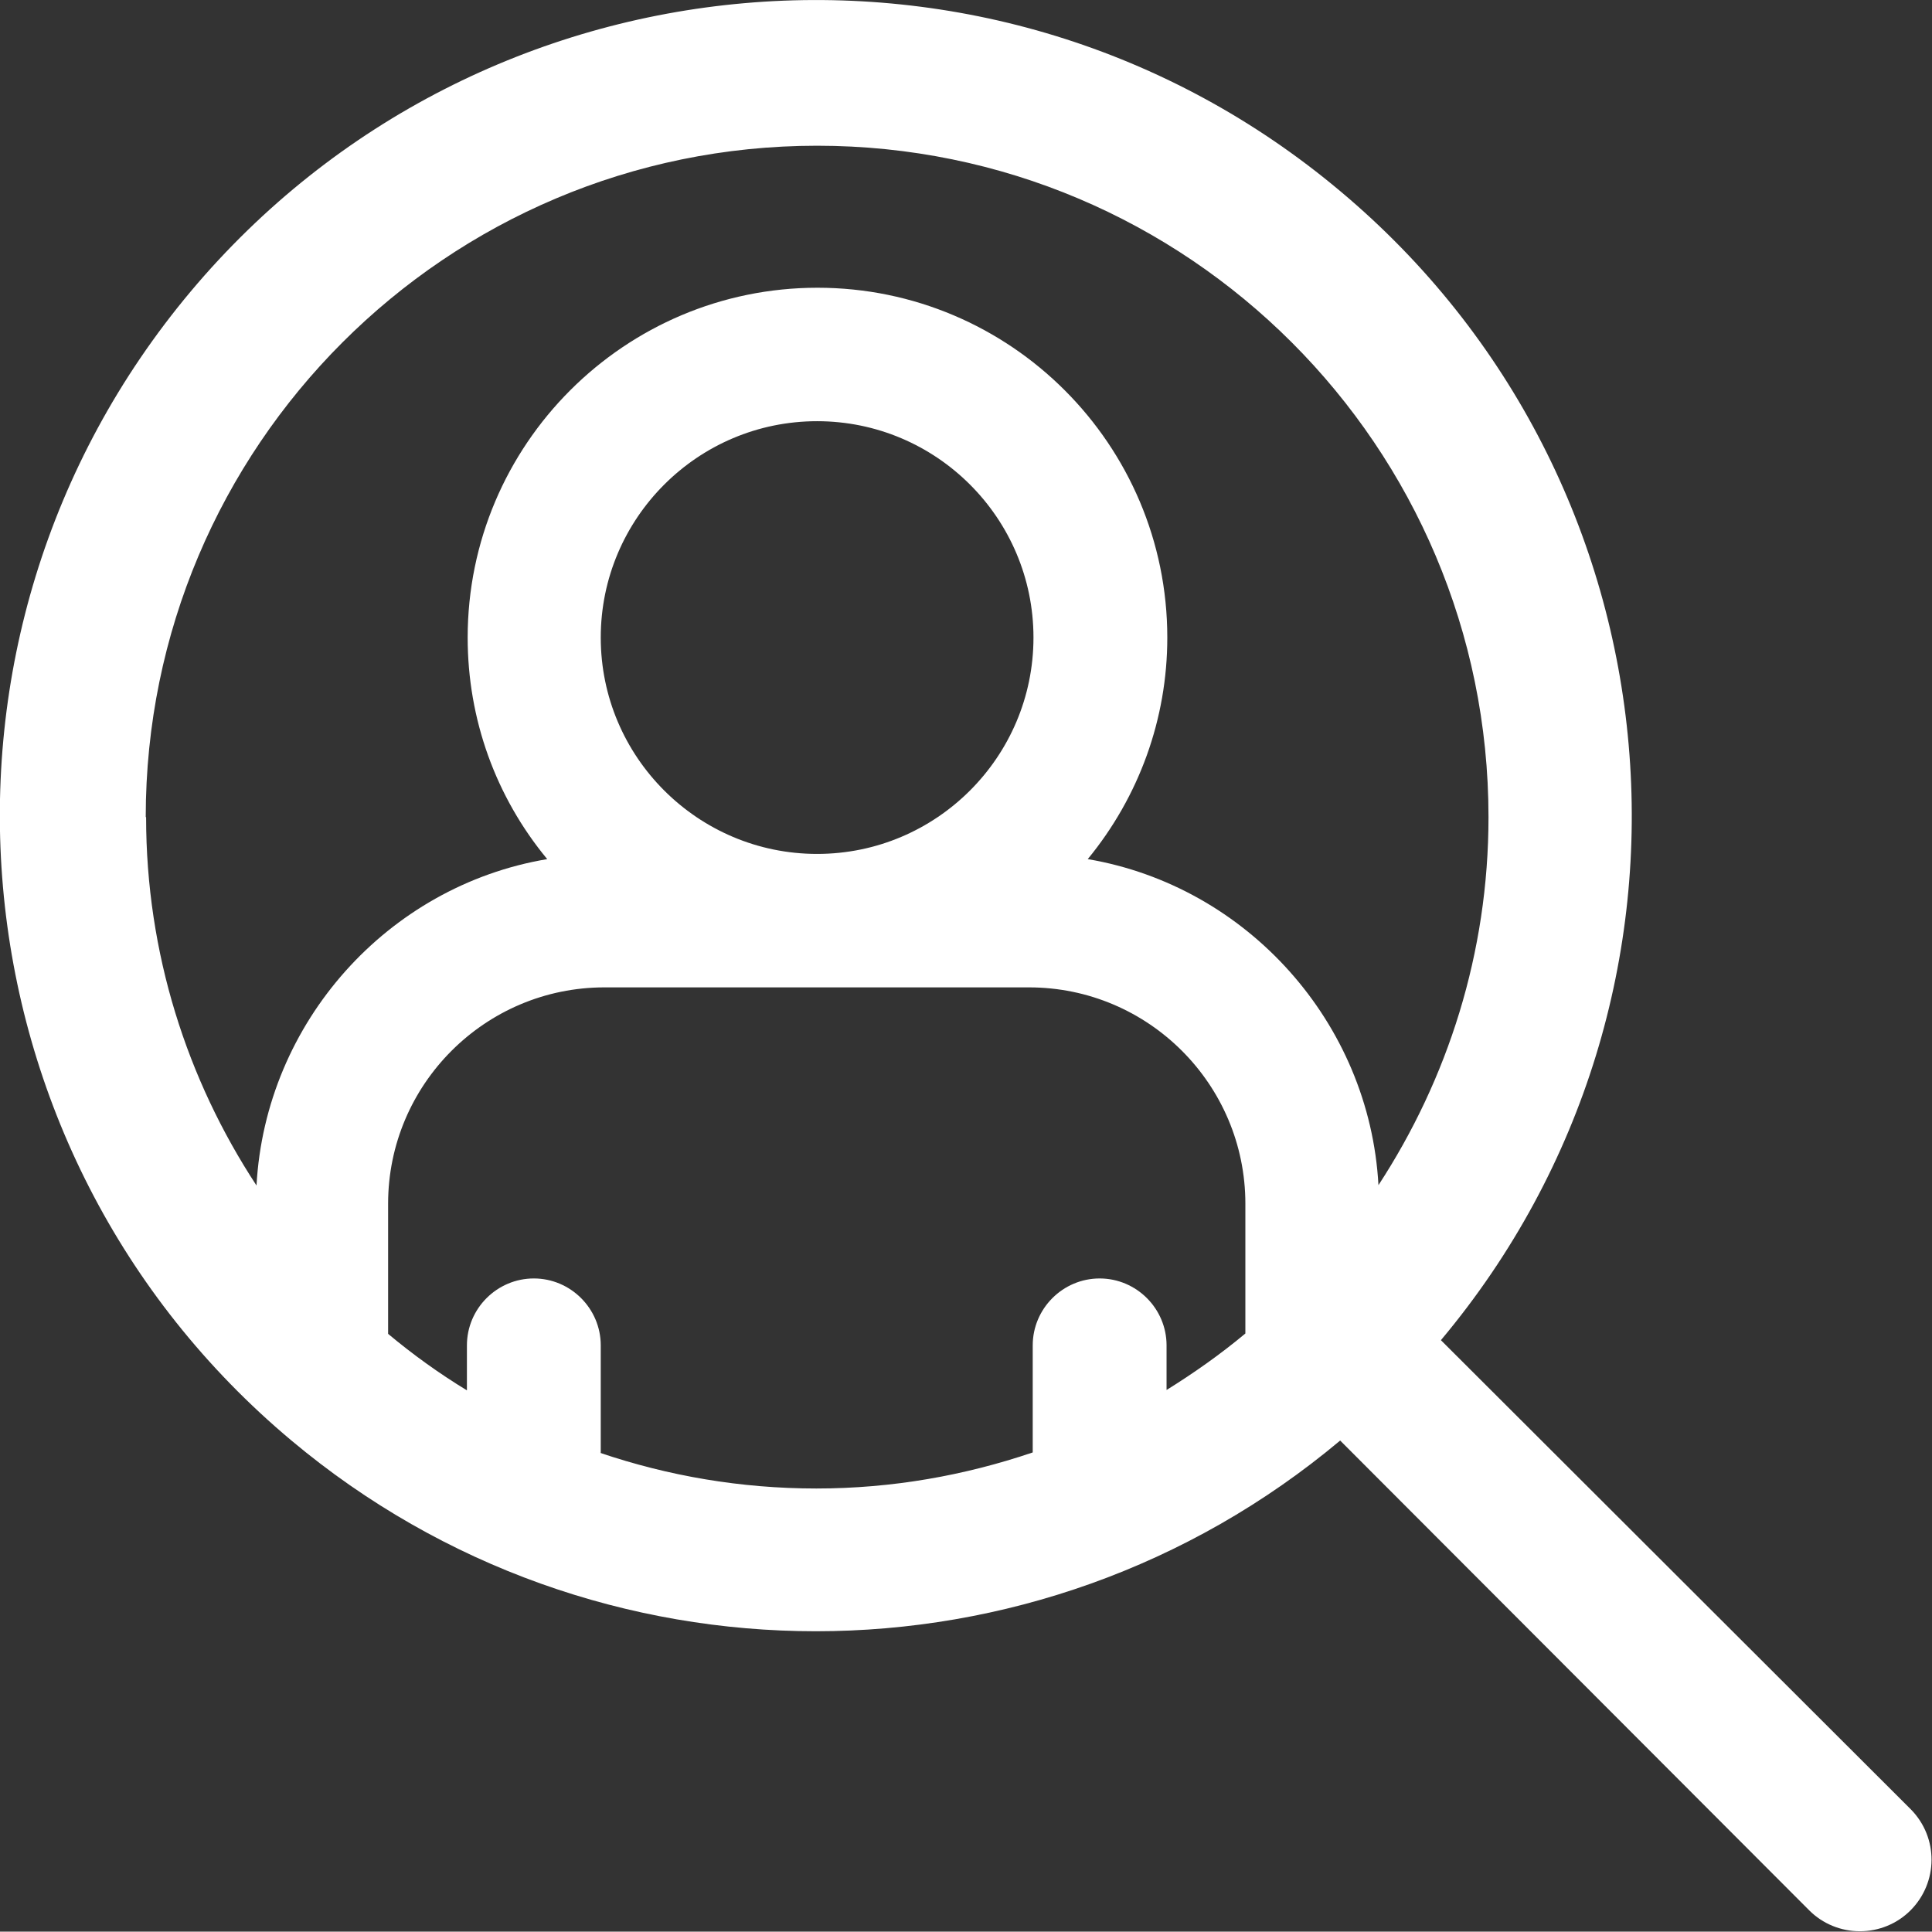 <?xml version="1.0" encoding="UTF-8"?> <svg xmlns="http://www.w3.org/2000/svg" id="b" data-name="Layer 2" viewBox="0 0 51.97 51.96"><rect x="0" y="0" width="51.97" height="51.96" fill="#333333" stroke="none"/><defs><style> .d { fill: #fff; } </style></defs><g id="c" data-name="Layer 1"><path class="d" d="M51.41,48.68s0,0-.01-.01l-12.64-12.62c7.79-9.29,6.58-23.13-2.71-30.91C26.76-2.66,12.92-1.44,5.13,7.84c-7.79,9.29-6.58,23.13,2.71,30.91,8.16,6.84,20.05,6.84,28.21,0l12.62,12.64c.36.36.85.56,1.36.56.51,0,1-.2,1.36-.56.75-.75.76-1.96.01-2.72ZM3.92,21.98C3.92,12.01,12.01,3.92,21.98,3.92s18.06,8.09,18.06,18.06c0,3.66-1.1,7.05-2.96,9.9-.24-4.37-3.53-8.04-7.82-8.77,1.38-1.68,2.14-3.77,2.14-5.96,0-5.19-4.22-9.41-9.41-9.41s-9.41,4.22-9.41,9.41c0,2.19.75,4.28,2.14,5.96-4.29.72-7.58,4.39-7.82,8.78-1.87-2.85-2.97-6.25-2.97-9.91ZM27.8,17.15c0,3.21-2.61,5.82-5.82,5.82s-5.82-2.61-5.82-5.82,2.61-5.82,5.82-5.82,5.82,2.61,5.82,5.82ZM16.16,39.08v-2.89c0-.99-.81-1.8-1.8-1.8s-1.8.81-1.8,1.8v1.21c-.74-.45-1.45-.96-2.12-1.52v-3.5c0-3.21,2.61-5.82,5.82-5.82h11.42c3.21,0,5.82,2.61,5.82,5.82v3.49c-.67.56-1.38,1.06-2.12,1.52v-1.2c0-.99-.81-1.8-1.8-1.8s-1.8.81-1.8,1.8v2.88c-1.83.62-3.78.97-5.82.97-2.04,0-3.99-.34-5.82-.96Z"></path></g></svg> 